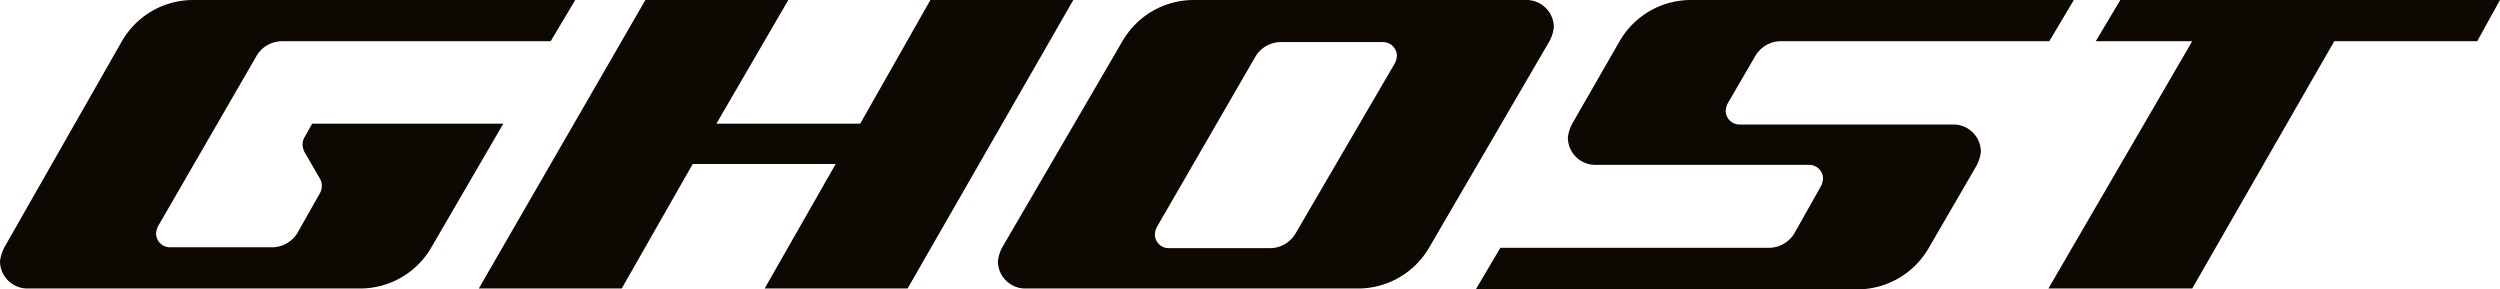 <svg xmlns="http://www.w3.org/2000/svg" viewBox="0 0 285.1 33"><path d="M57.4,14.1H35.6l-.9,1.6a1.86,1.86,0,0,0-.2.8,2.41,2.41,0,0,0,.2.8l1.8,3.1a1.68,1.68,0,0,1,0,1.6l-2.6,4.6a3.41,3.41,0,0,1-2.8,1.6H19.4a1.58,1.58,0,0,1-1.6-1.56v0a2.41,2.41,0,0,1,.2-.8L29.3,6.3a3.41,3.41,0,0,1,2.8-1.6H62.8L65.6,0H22.1a9.38,9.38,0,0,0-8.2,4.7L.5,28.2A4.74,4.74,0,0,0,0,29.8a3.12,3.12,0,0,0,3.1,3.1H41a9.38,9.38,0,0,0,8.2-4.7Z" transform="translate(0 0)" style="fill:#0d0802"/><path d="M176.7,4.7a4.33,4.33,0,0,0,.5-1.6A3.12,3.12,0,0,0,174.1,0H136.2A9.38,9.38,0,0,0,128,4.7L114.3,28.2a4.33,4.33,0,0,0-.5,1.6,3.12,3.12,0,0,0,3.1,3.1h37.9a9.38,9.38,0,0,0,8.2-4.7Zm-29,22a3.41,3.41,0,0,1-2.8,1.6H133.3a1.58,1.58,0,0,1-1.6-1.56v0a2.41,2.41,0,0,1,.2-.8L143.2,6.4A3.41,3.41,0,0,1,146,4.8h11.7a1.58,1.58,0,0,1,1.6,1.56v0a2.41,2.41,0,0,1-.2.8Z" transform="translate(0 0)" style="fill:#0d0802"/><polygon points="106.1 0 98.1 14.1 81.7 14.1 89.9 0 73.6 0 54.6 32.9 70.9 32.9 79 18.7 95.3 18.7 87.2 32.9 103.5 32.9 122.4 0 106.1 0" style="fill:#0d0802"/><path d="M192.9,0a9.38,9.38,0,0,0-8.2,4.7l-5.4,9.4a4.33,4.33,0,0,0-.5,1.6,3.12,3.12,0,0,0,3.1,3.1h24.4a1.58,1.58,0,0,1,1.6,1.56v0a2.41,2.41,0,0,1-.2.8l-3.1,5.5a3.41,3.41,0,0,1-2.8,1.6H171.1L168.3,33h43.5a9.42,9.42,0,0,0,8.2-4.8l5.4-9.3a4.33,4.33,0,0,0,.5-1.6,3.12,3.12,0,0,0-3.1-3.1H198.4a1.58,1.58,0,0,1-1.6-1.56v0a2.41,2.41,0,0,1,.2-.8l3.2-5.5A3.41,3.41,0,0,1,203,4.7h30.7L236.5,0Z" transform="translate(0 0)" style="fill:#0d0802"/><polygon points="241.8 0 239 4.7 250 4.7 233.6 32.9 250 32.9 266.2 4.7 282.5 4.7 285.1 0 241.8 0" style="fill:#0d0802"/></svg>